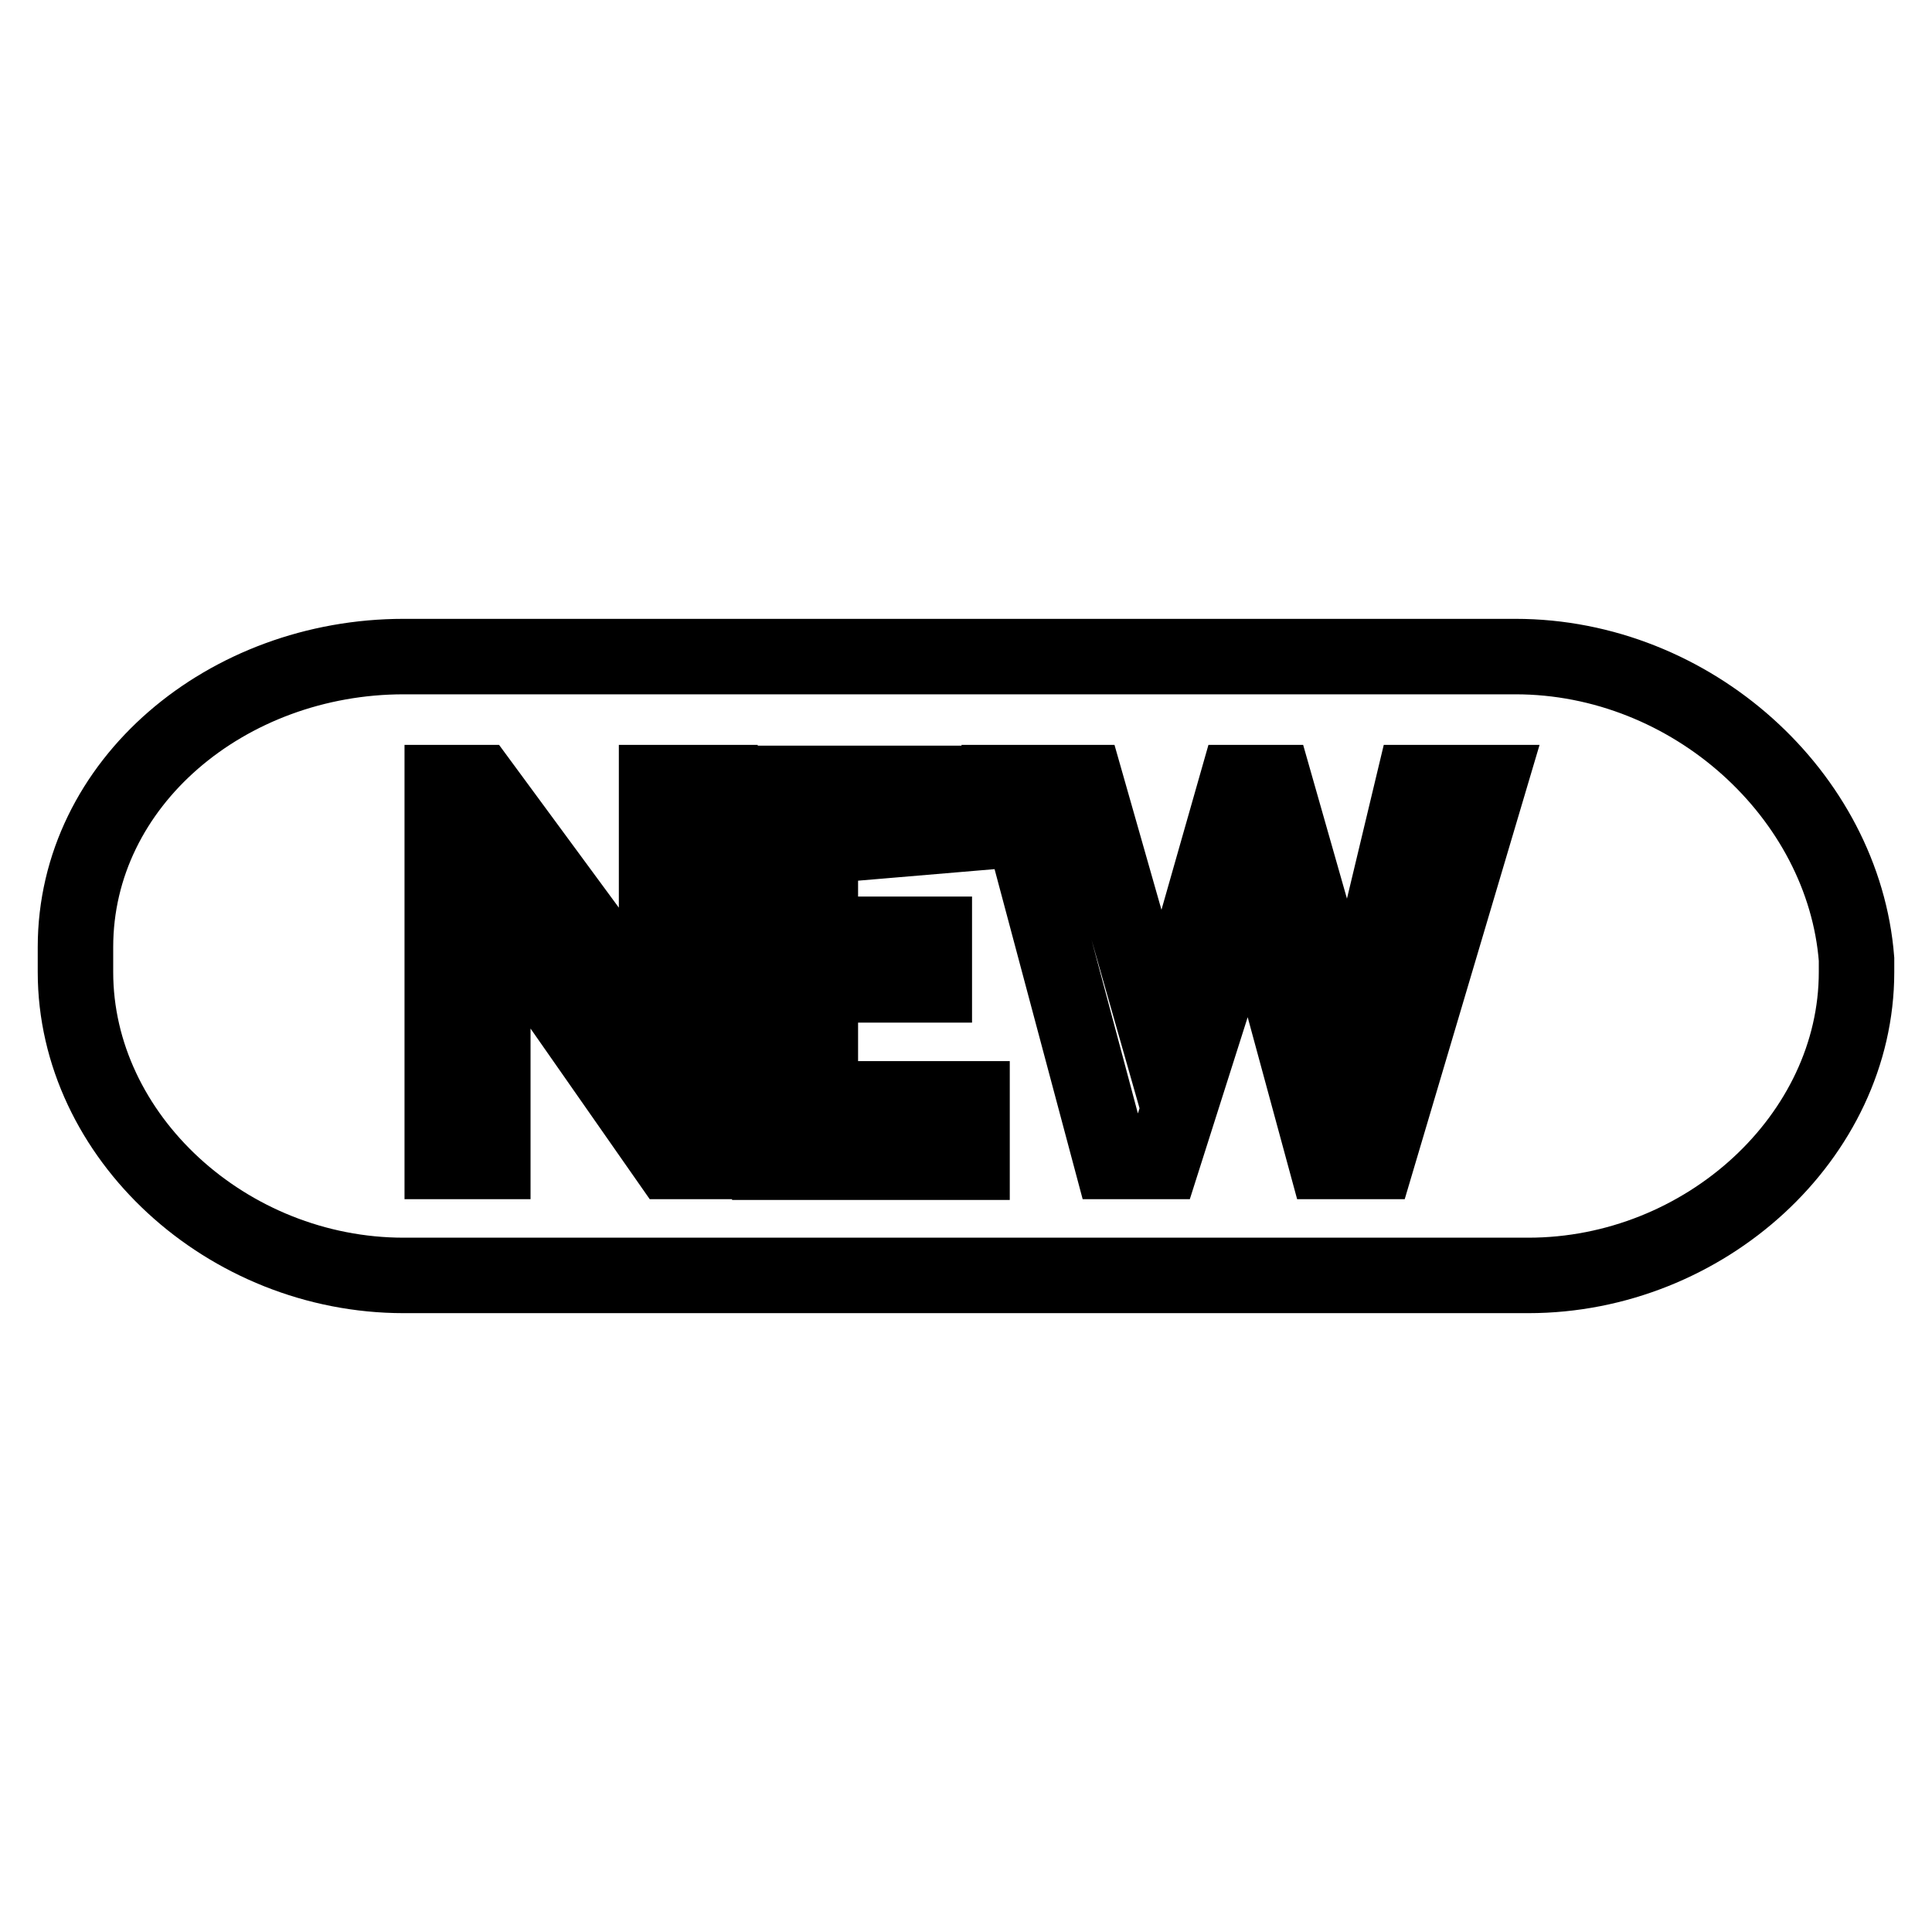 <?xml version="1.0" encoding="utf-8"?>
<!-- Svg Vector Icons : http://www.onlinewebfonts.com/icon -->
<!DOCTYPE svg PUBLIC "-//W3C//DTD SVG 1.1//EN" "http://www.w3.org/Graphics/SVG/1.1/DTD/svg11.dtd">
<svg version="1.1" xmlns="http://www.w3.org/2000/svg" xmlns:xlink="http://www.w3.org/1999/xlink" x="0px" y="0px" viewBox="0 0 256 256" enable-background="new 0 0 256 256" xml:space="preserve">
<g> <path stroke-width="10" fill-opacity="0" stroke="#000000"  d="M200.8,87H53.5C30.1,87,10,103.7,10,125.5v3.3c0,21.8,20.1,40.2,43.5,40.2h149c23.4,0,43.5-18.4,43.5-40.2 v-1.7C244.3,105.4,224.2,87,200.8,87z M95.4,153.9h-6.7l-23.4-33.5v33.5h-6.7v-50.2h5L87,135.5v-31.8h8.4V153.9z M128.8,110.4 l-20.1,1.7v11.7h15.1v6.7h-15.1v15.1h20.1v8.4h-26.8v-50.2h26.8V110.4z M182.4,153.9h-6.7l-10-36.8l-11.7,36.8h-6.7l-13.4-50.2h10 l10,35.1l10-35.1h5l10,35.1l8.4-35.1h10L182.4,153.9z"/></g>
</svg>